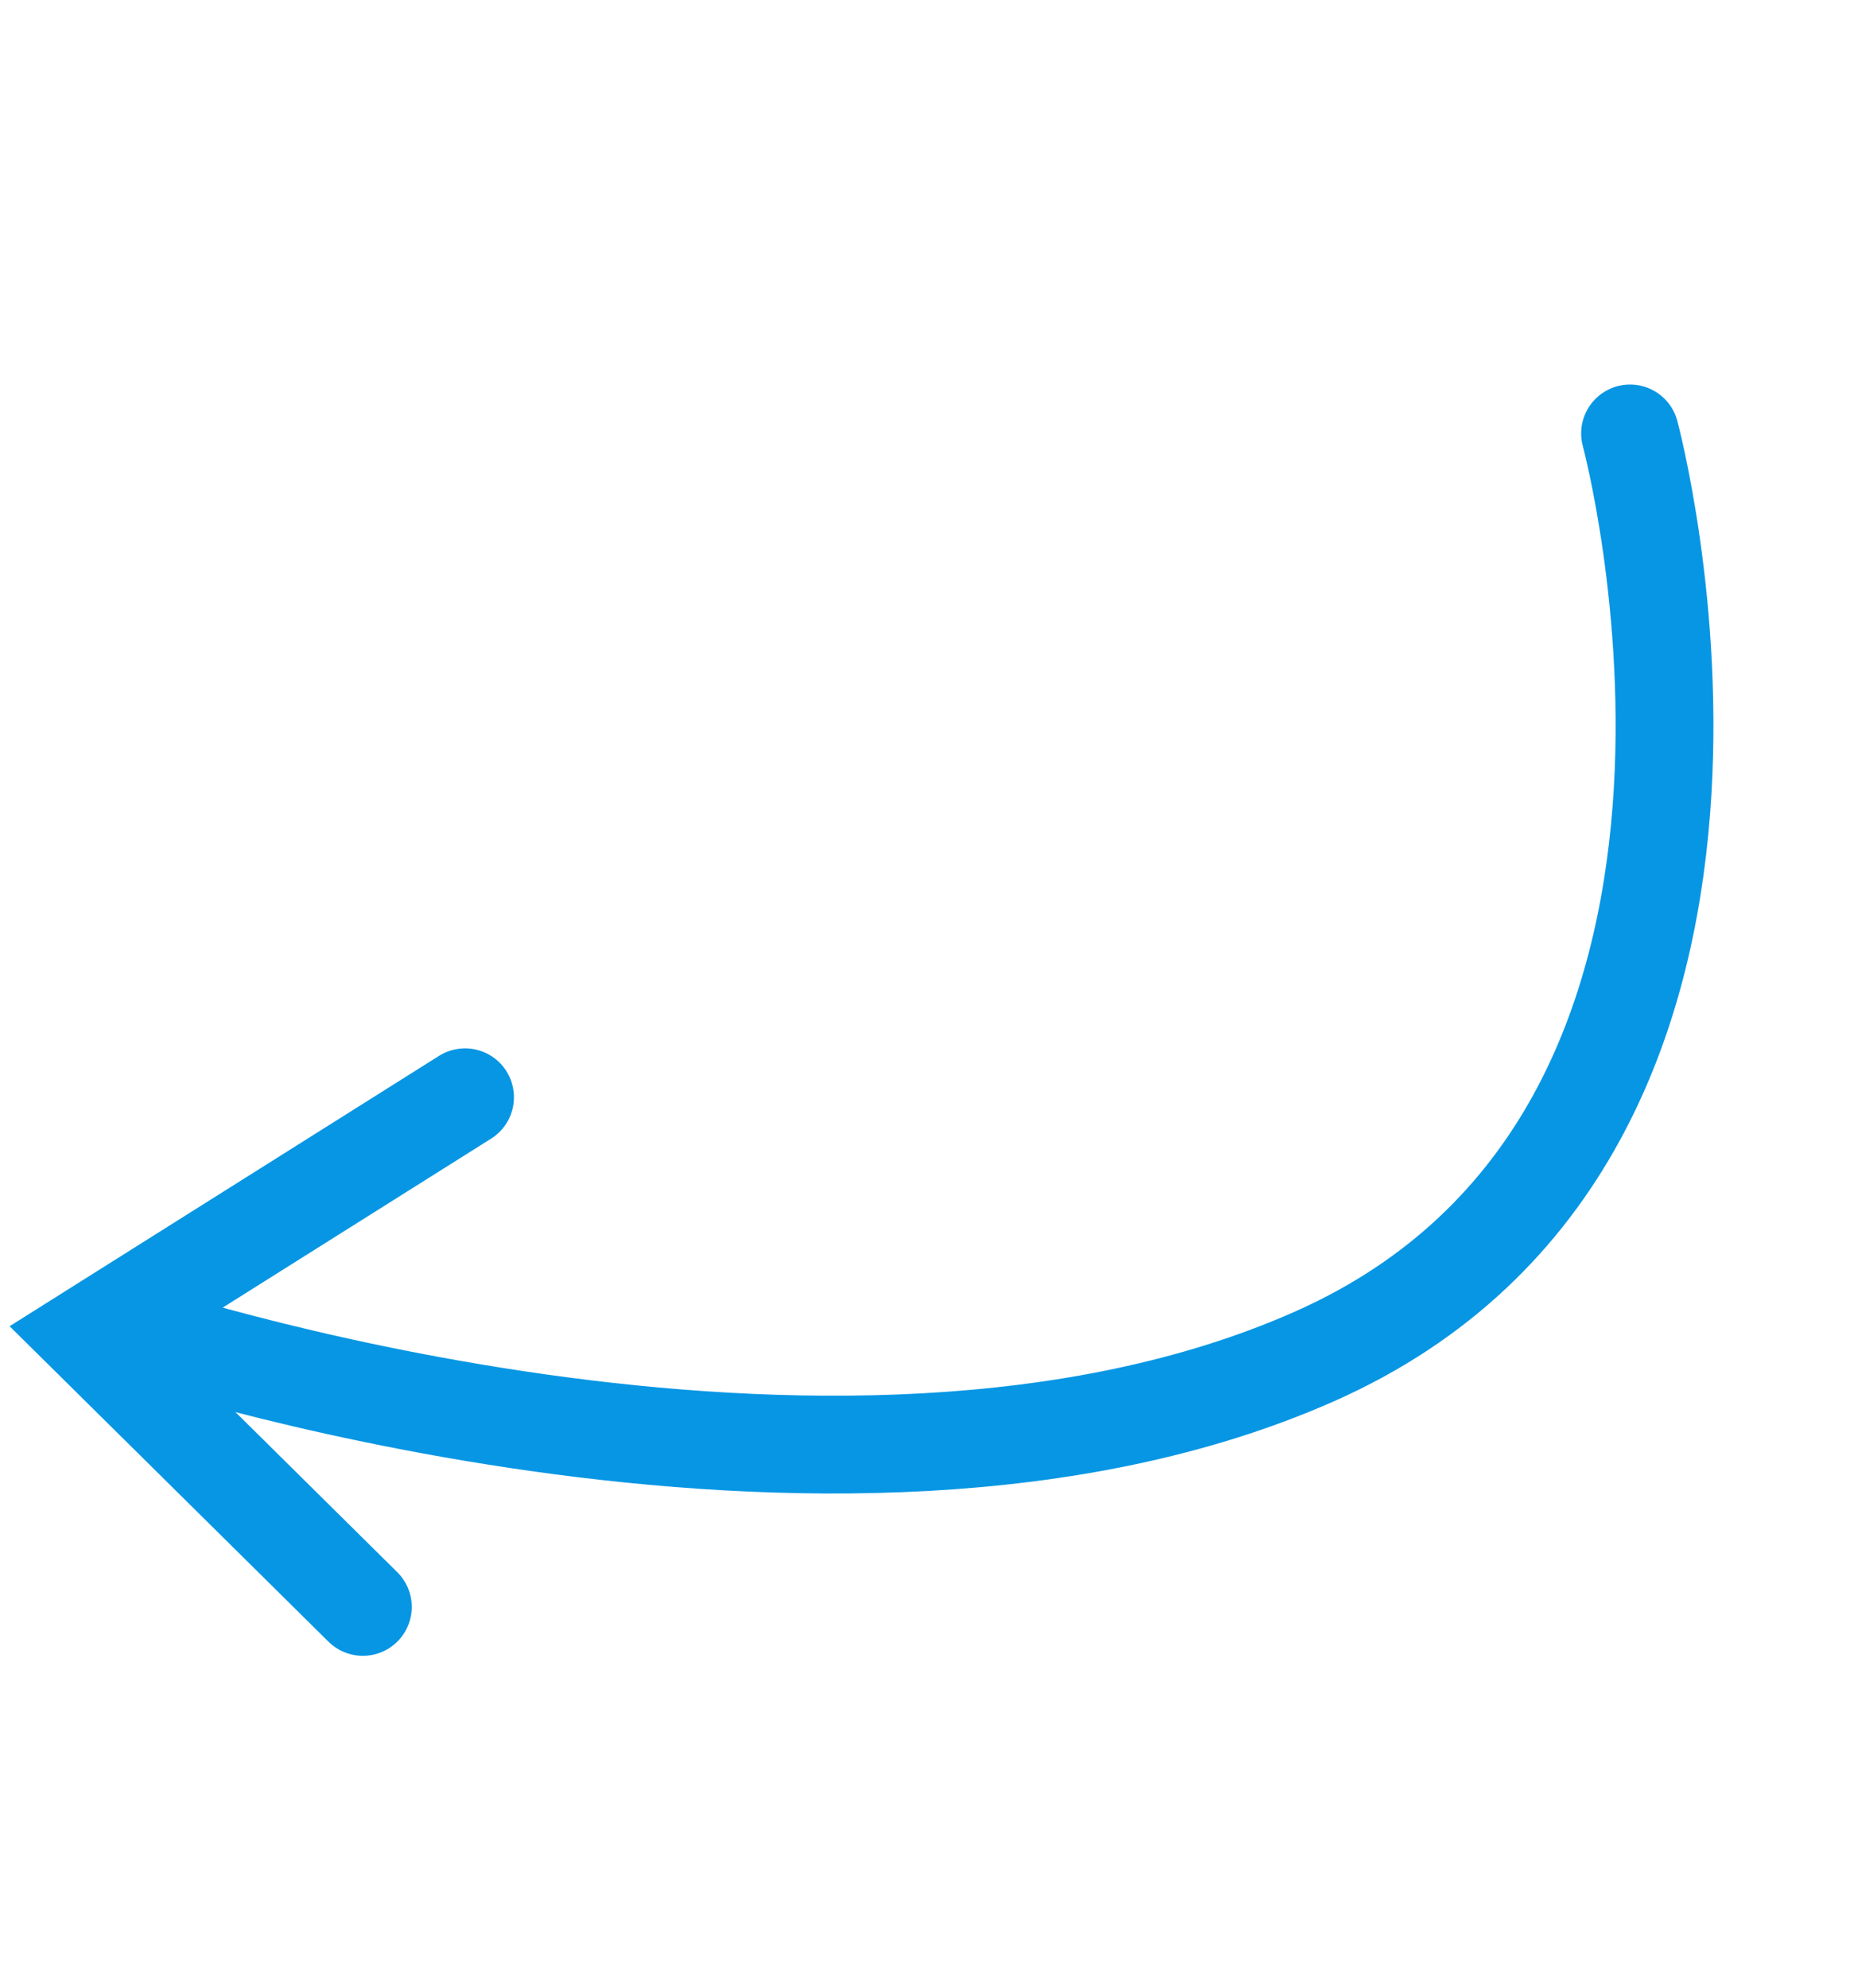 <?xml version="1.0" encoding="UTF-8"?> <svg xmlns="http://www.w3.org/2000/svg" width="57" height="61" viewBox="0 0 57 61" fill="none"><path d="M50.007 13.297C50.007 13.297 55.789 34.768 40.317 41.618C25.555 48.153 3.799 40.778 3.799 40.778" stroke="#0696E4" stroke-width="3" stroke-linecap="round"></path><path d="M14.267 33.663L2.693 40.95L11.132 49.299" stroke="#0696E4" stroke-width="3" stroke-linecap="round"></path></svg> 